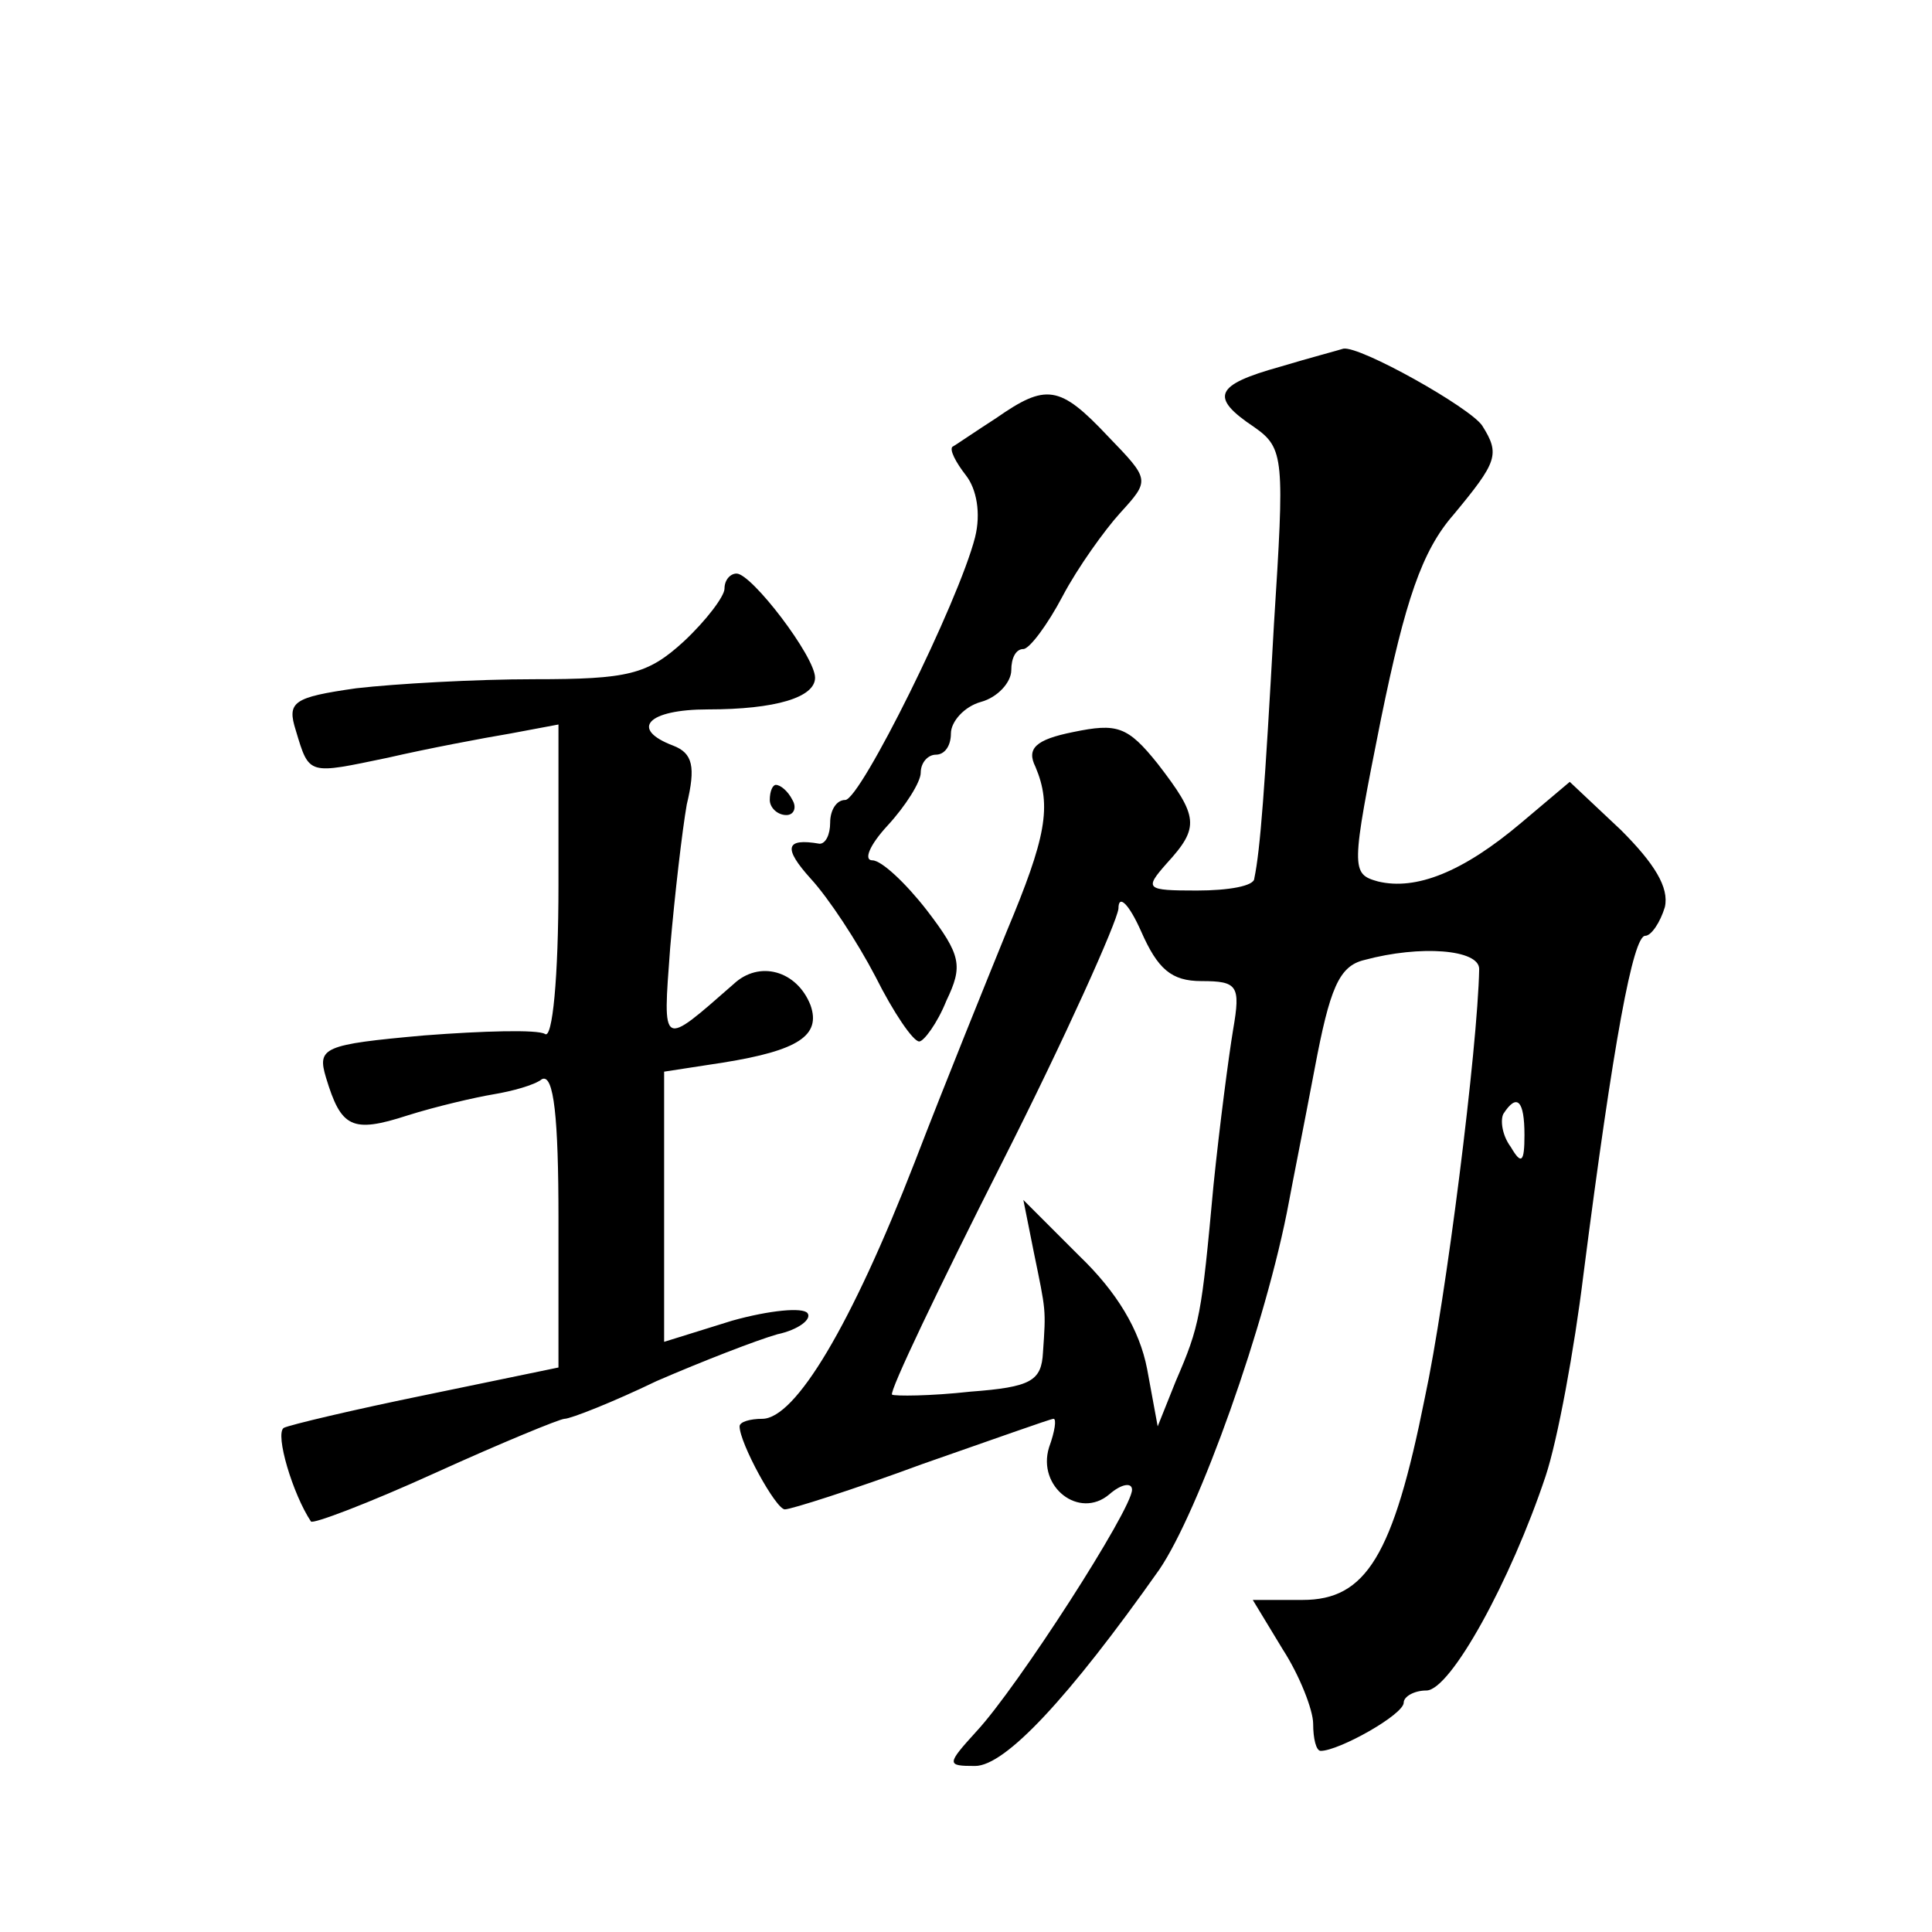<?xml version="1.0" standalone="no"?>
<!DOCTYPE svg PUBLIC "-//W3C//DTD SVG 20010904//EN"
 "http://www.w3.org/TR/2001/REC-SVG-20010904/DTD/svg10.dtd">
<svg version="1.0" xmlns="http://www.w3.org/2000/svg"
 width="128pt" height="128pt" viewBox="0 0 128 128"
 preserveAspectRatio="xMidYMid meet">
<g transform="translate(0,128) scale(0.1,-0.1)"
fill="#0" stroke="none">
<path d="M848 1037 c-43 -12 -47 -20 -17 -40 20 -14 20 -21 13 -131 -6 -108 -9
-149 -13 -168 0 -5 -17 -8 -38 -8 -34 0 -35 1 -20 18 22 24 21 31 -6 66 -20 25
-27 27 -56 21 -25 -5 -31 -11 -25 -23 11 -26 7 -47 -19 -109 -13 -32 -41 -101 -61
-153 -42 -108 -79 -170 -101 -170 -8 0 -15 -2 -15 -5 0 -11 24 -55 30 -55 4 0 45
13 91 30 46 16 85 30 87 30 2 0 1 -8 -3 -19 -8 -26 20 -48 40 -31 8 7 15 8 15 3
0 -13 -76 -131 -103 -160 -20 -22 -20 -23 -1 -23 20 0 62 45 122 130 26 38 71 163
86 244 2 11 10 51 17 88 10 53 16 68 33 72 37 10 76 7 76 -6 -1 -52 -22 -219 -36
-284 -21 -105 -39 -134 -81 -134 l-33 0 20 -33 c11 -17 20 -40 20 -49 0 -10 2 -18
5 -18 12 0 55 24 55 32 0 4 7 8 15 8 16 0 56 73 79 142 8 24 19 84 25 133 20 156
33 225 41 225 4 0 10 9 13 19 3 13 -7 29 -29 51 l-34 32 -32 -27 c-39 -33 -70 -45
-95 -39 -18 5 -18 8 2 108 16 78 27 111 48 135 29 35 31 40 19 59 -8 12 -81 53
-92 51 -3 -1 -22 -6 -42 -12z m-52 -407 c24 0 26 -3 21 -32 -3 -18 -9 -64 -13 -103
-8 -87 -9 -93 -25 -130 l-12 -30 -7 38 c-5 26 -20 51 -45 75 l-37 37 7 -35 c8 -39
8 -37 6 -66 -1 -19 -8 -23 -48 -26 -27 -3 -50 -3 -52 -2 -2 2 31 71 73 154 42 83
76 159 77 168 0 10 7 3 15 -15 11 -25 20 -33 40 -33z m214 -102 c0 -18 -2 -20 -9
-8 -6 8 -7 18 -5 22 9 14 14 9 14 -14z M660 1003 c-14 -9 -27 -18 -29 -19 -2 -2
2 -10 9 -19 7 -9 10 -25 6 -41 -11 -43 -76 -174 -86 -174 -6 0 -10 -7 -10 -15 0
-8 -3 -14 -7 -14 -23 4 -24 -3 -6 -23 12 -13 31 -42 43 -65 12 -24 25 -43 29 -43
3 0 12 12 18 27 11 23 10 30 -13 60 -14 18 -30 33 -36 33 -6 0 -2 10 10 23 12 13
22 29 22 35 0 7 5 12 10 12 6 0 10 6 10 14 0 8 9 18 20 21 11 3 20 13 20 21 0 8
3 14 8 14 4 0 16 16 26 35 10 19 28 44 38 55 20 22 20 22 -8 51 -32 34 -41 35 -74
12z M480 890 c0 -5 -12 -21 -27 -35 -24 -22 -37 -25 -99 -25 -39 0 -92 -3 -118
-6 -42 -6 -46 -9 -40 -28 9 -30 8 -29 61 -18 26 6 63 13 81 16 l32 6 0 -106 c0
-62 -4 -103 -9 -99 -5 3 -41 2 -80 -1 -67 -6 -71 -8 -65 -28 10 -33 17 -37 54 -25
19 6 45 12 57 14 12 2 27 6 32 10 8 4 11 -26 11 -92 l0 -99 -87 -18 c-49 -10 -91
-20 -95 -22 -6 -4 6 -44 18 -62 1 -2 38 12 82 32 44 20 83 36 86 36 4 0 32 11 61
25 30 13 66 27 80 31 14 3 23 10 20 14 -3 4 -25 2 -50 -5 l-45 -14 0 89 0 90 39
6 c50 8 65 18 58 38 -9 23 -34 30 -51 14 -48 -42 -47 -43 -42 24 3 35 8 78 11 95
6 25 4 34 -9 39 -29 11 -17 24 23 24 45 0 71 8 71 21 0 14 -42 69 -52 69 -4 0 -8
-4 -8 -10z M510 750 c0 -5 5 -10 11 -10 5 0 7 5 4 10 -3 6 -8 10 -11 10 -2 0 -4
-4 -4 -10z"/>
</g>
</svg>
